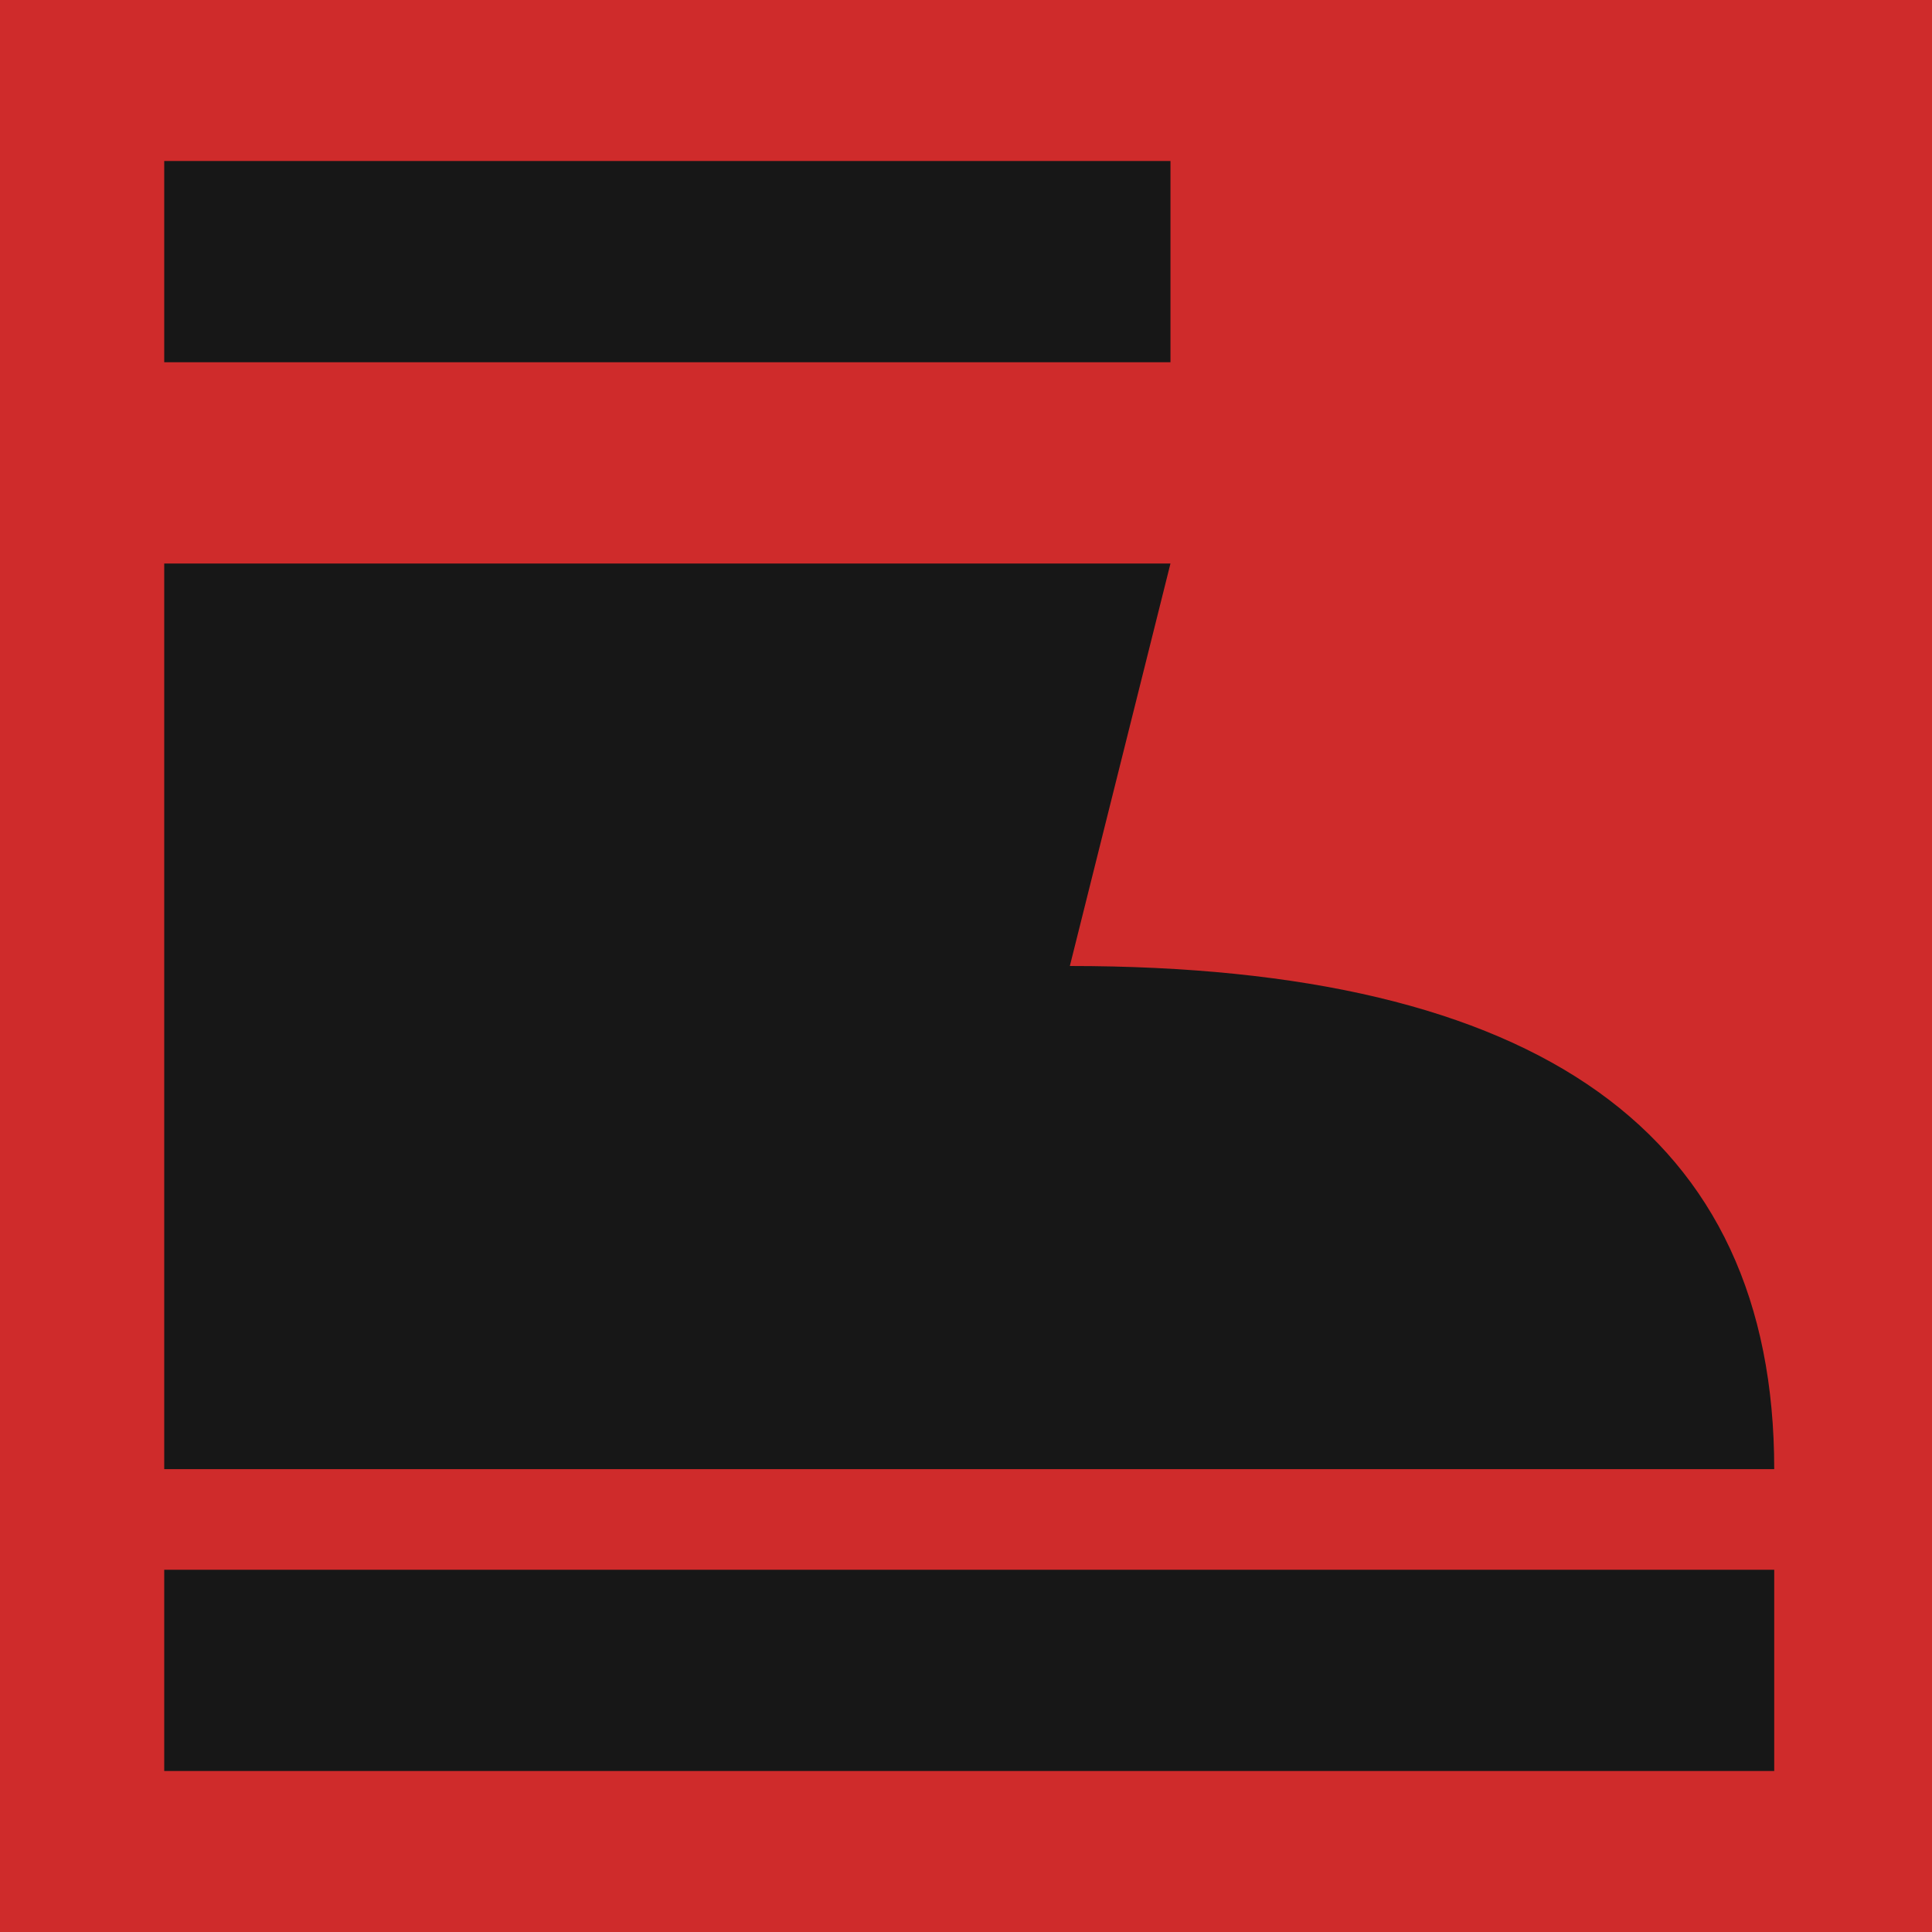 <svg width="600" height="600" viewBox="0 0 600 600" fill="none" xmlns="http://www.w3.org/2000/svg">
<g clip-path="url(#clip0_365_10344)">
<rect width="600" height="600" fill="#CF2B2B"/>
<g clip-path="url(#clip1_365_10344)">
<path d="M51 175H363.5L332.25 300C478.083 300 551 352.083 551 456.25H51M51 487.5H551V550H51M51 50H363.5V112.5H51" fill="#171717"/>
</g>
</g>
<defs>
<clipPath id="clip0_365_10344">
<rect width="600" height="600" fill="white"/>
</clipPath>
<clipPath id="clip1_365_10344">
<rect width="500" height="500" fill="white" transform="translate(51 50)"/>
</clipPath>
</defs>
</svg>
